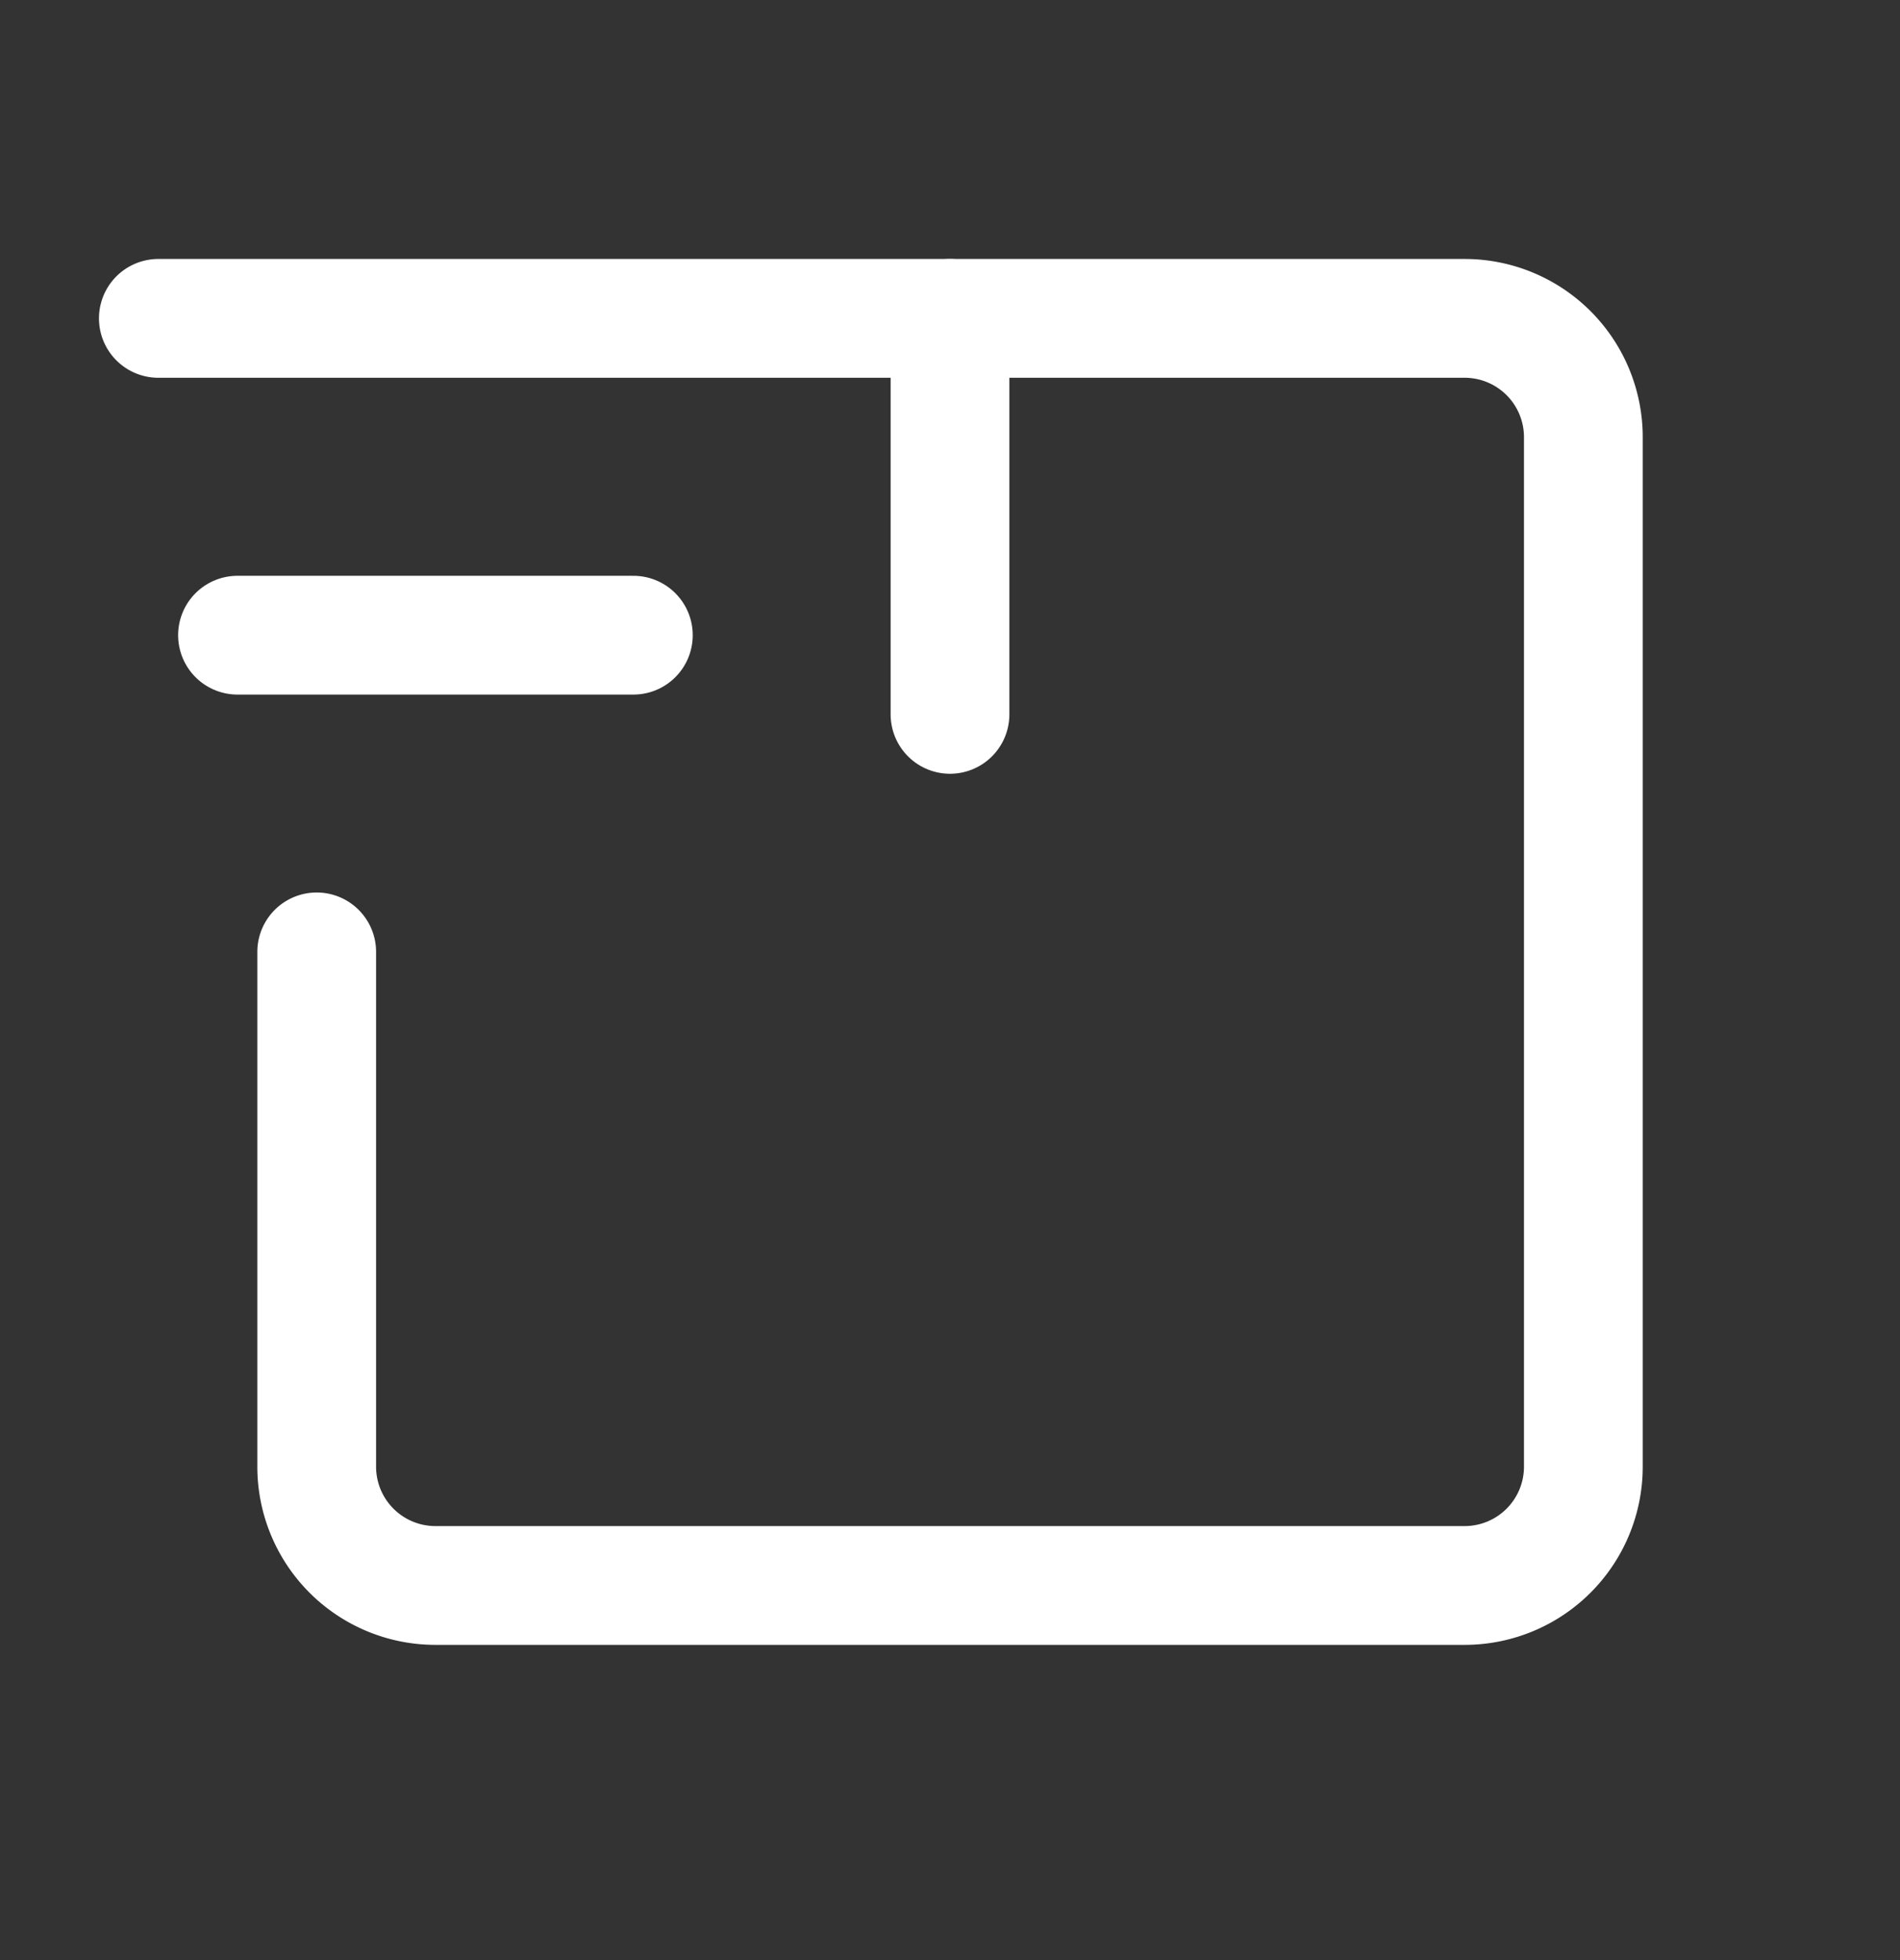 <svg xmlns="http://www.w3.org/2000/svg" width="32" height="33" fill="none" stroke="#fff" stroke-width="2" stroke-linecap="round" stroke-linejoin="round" xmlns:v="https://vecta.io/nano"><rect width="100%" height="100%" fill="#333333" stroke="none"/><path d="M2.667 5.36h22a2 2 0 0 1 2 2v17.333a2 2 0 0 1-2 2H7.334a2 2 0 0 1-2-2v-8.667"/><path d="M16 12.027V5.36m-5.333 5.334H4"/></svg>